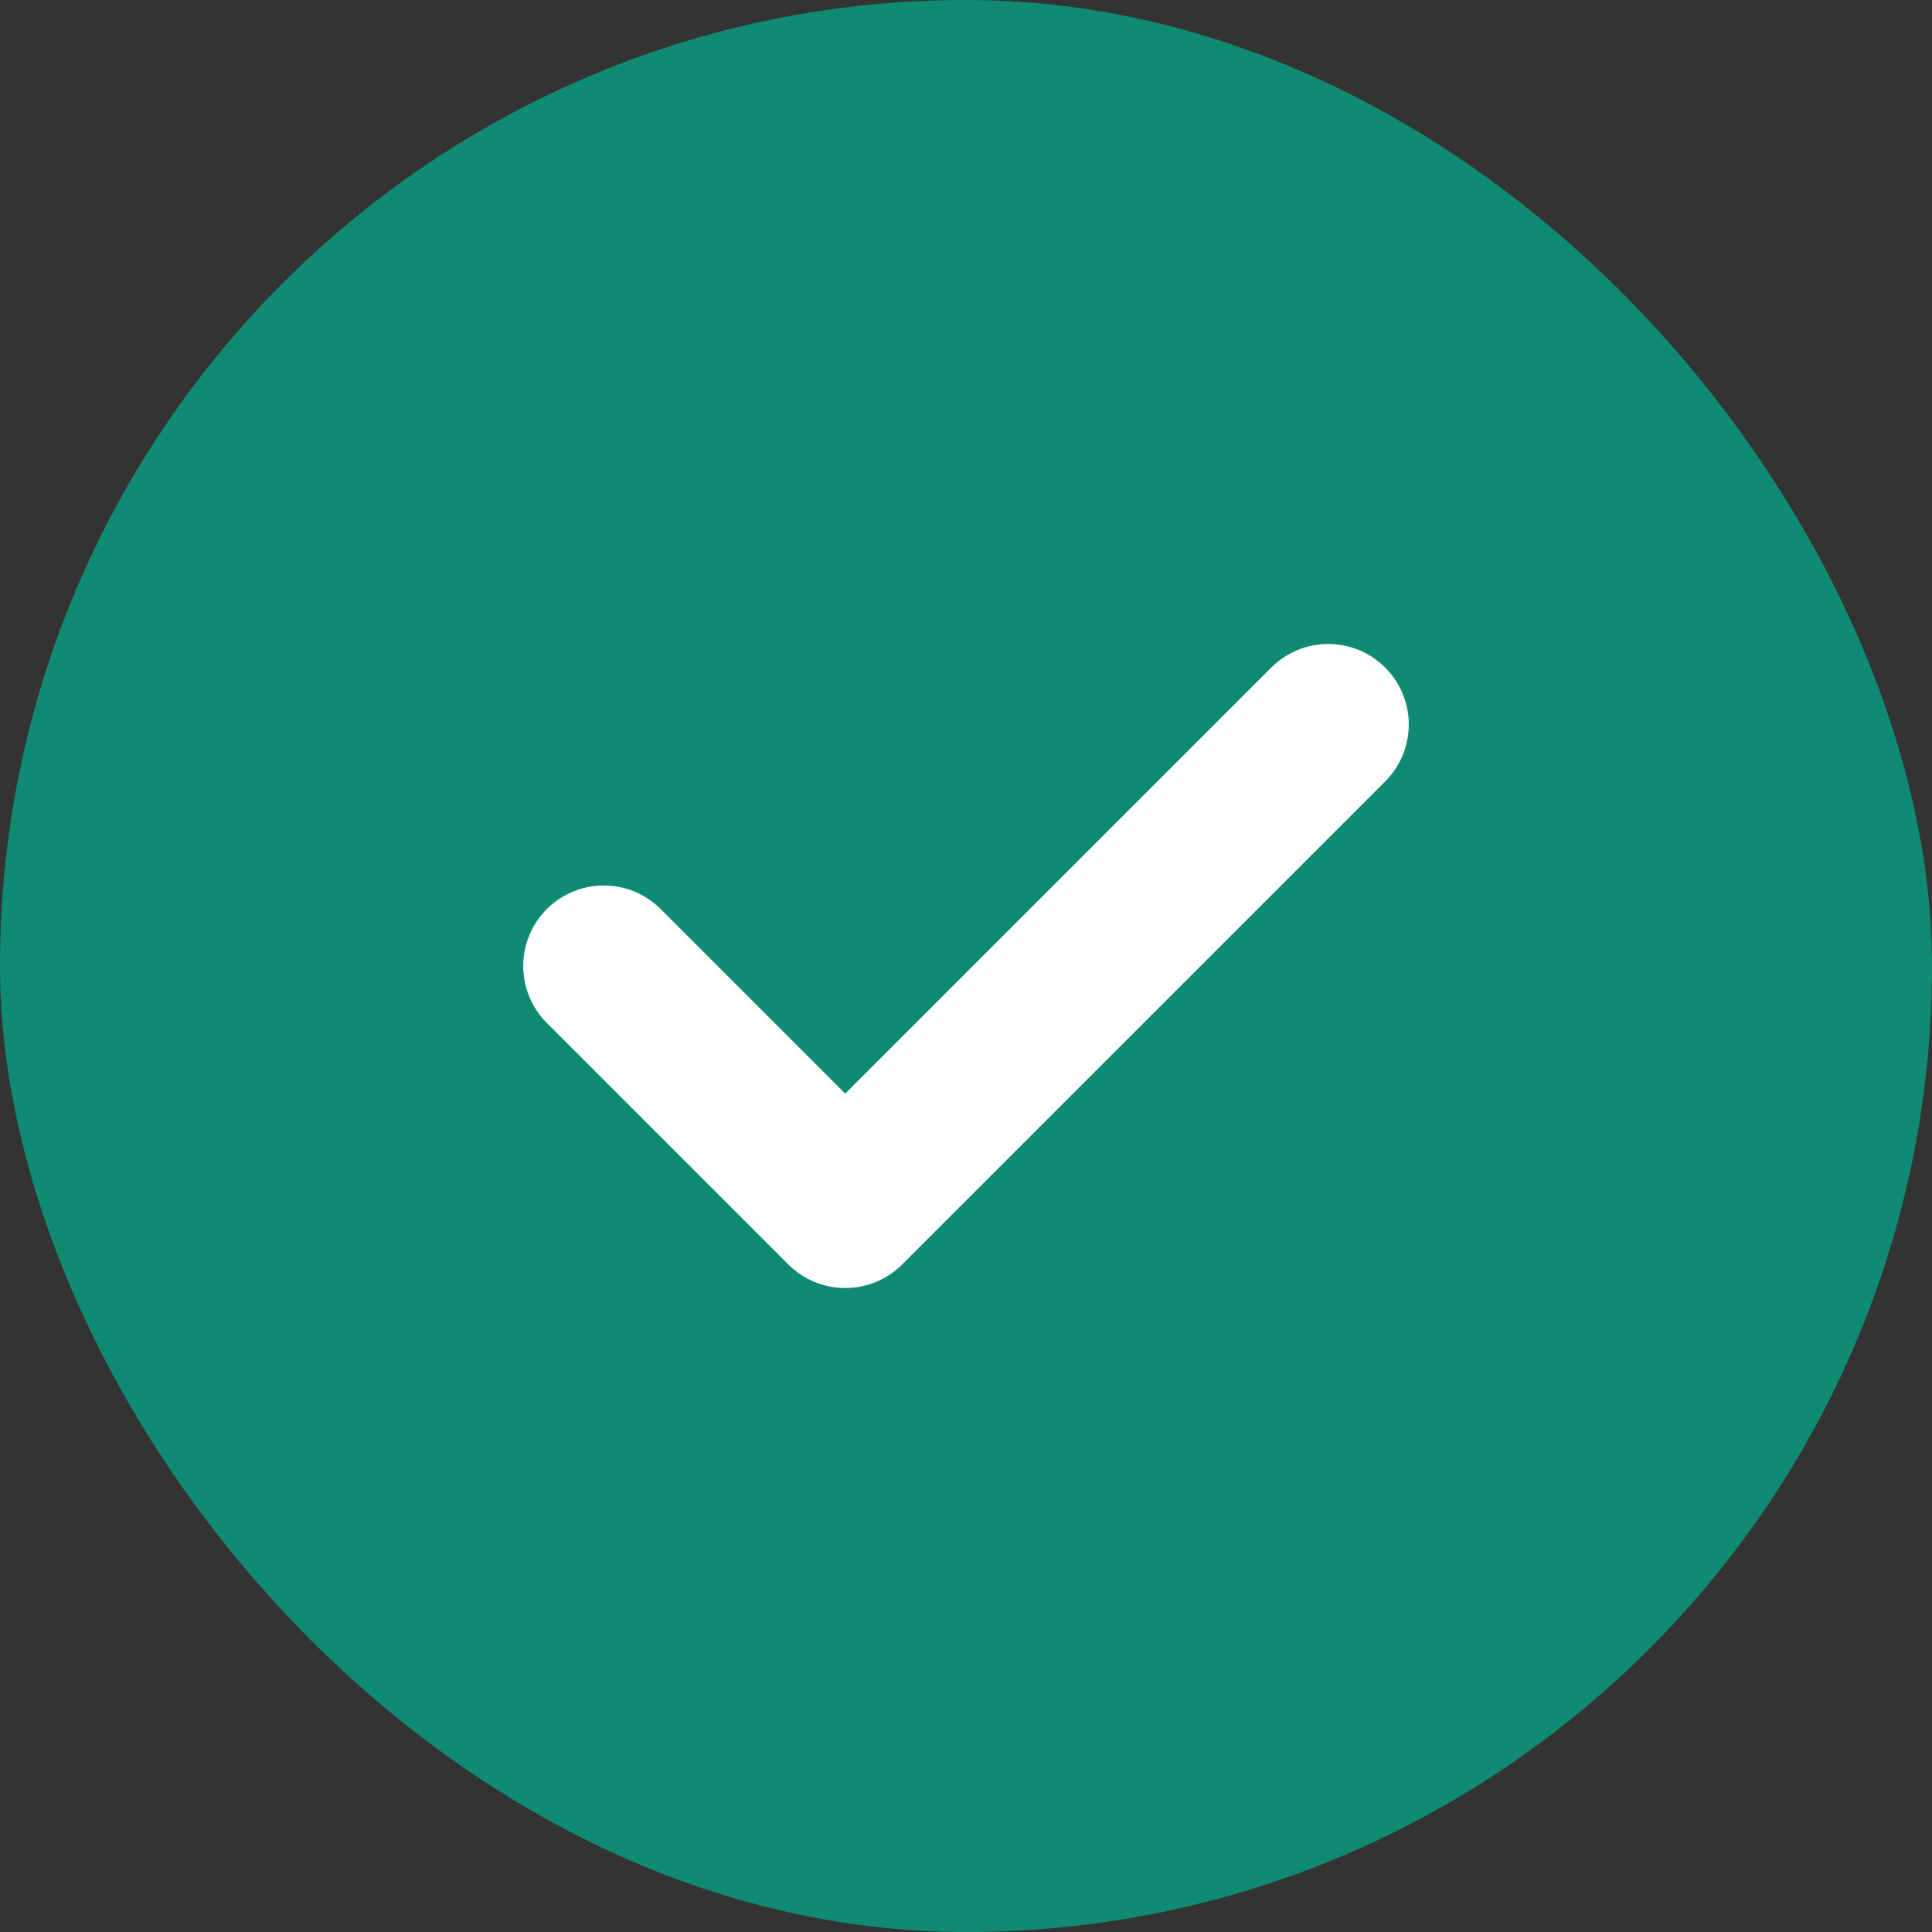 <svg width="20" height="20" viewBox="0 0 20 20" fill="none" class="inline-block mr-1 flex-none" xmlns="http://www.w3.org/2000/svg">
    <rect x="0" y="0" width="20" height="20" fill="#333333" stroke="none"/>
    <rect width="20" height="20" rx="10" fill="#108B73"></rect>
    <path d="M6.25 10L8.75 12.5L13.75 7.5" stroke="white" stroke-width="1.667" stroke-linecap="round" stroke-linejoin="round"></path>
</svg>